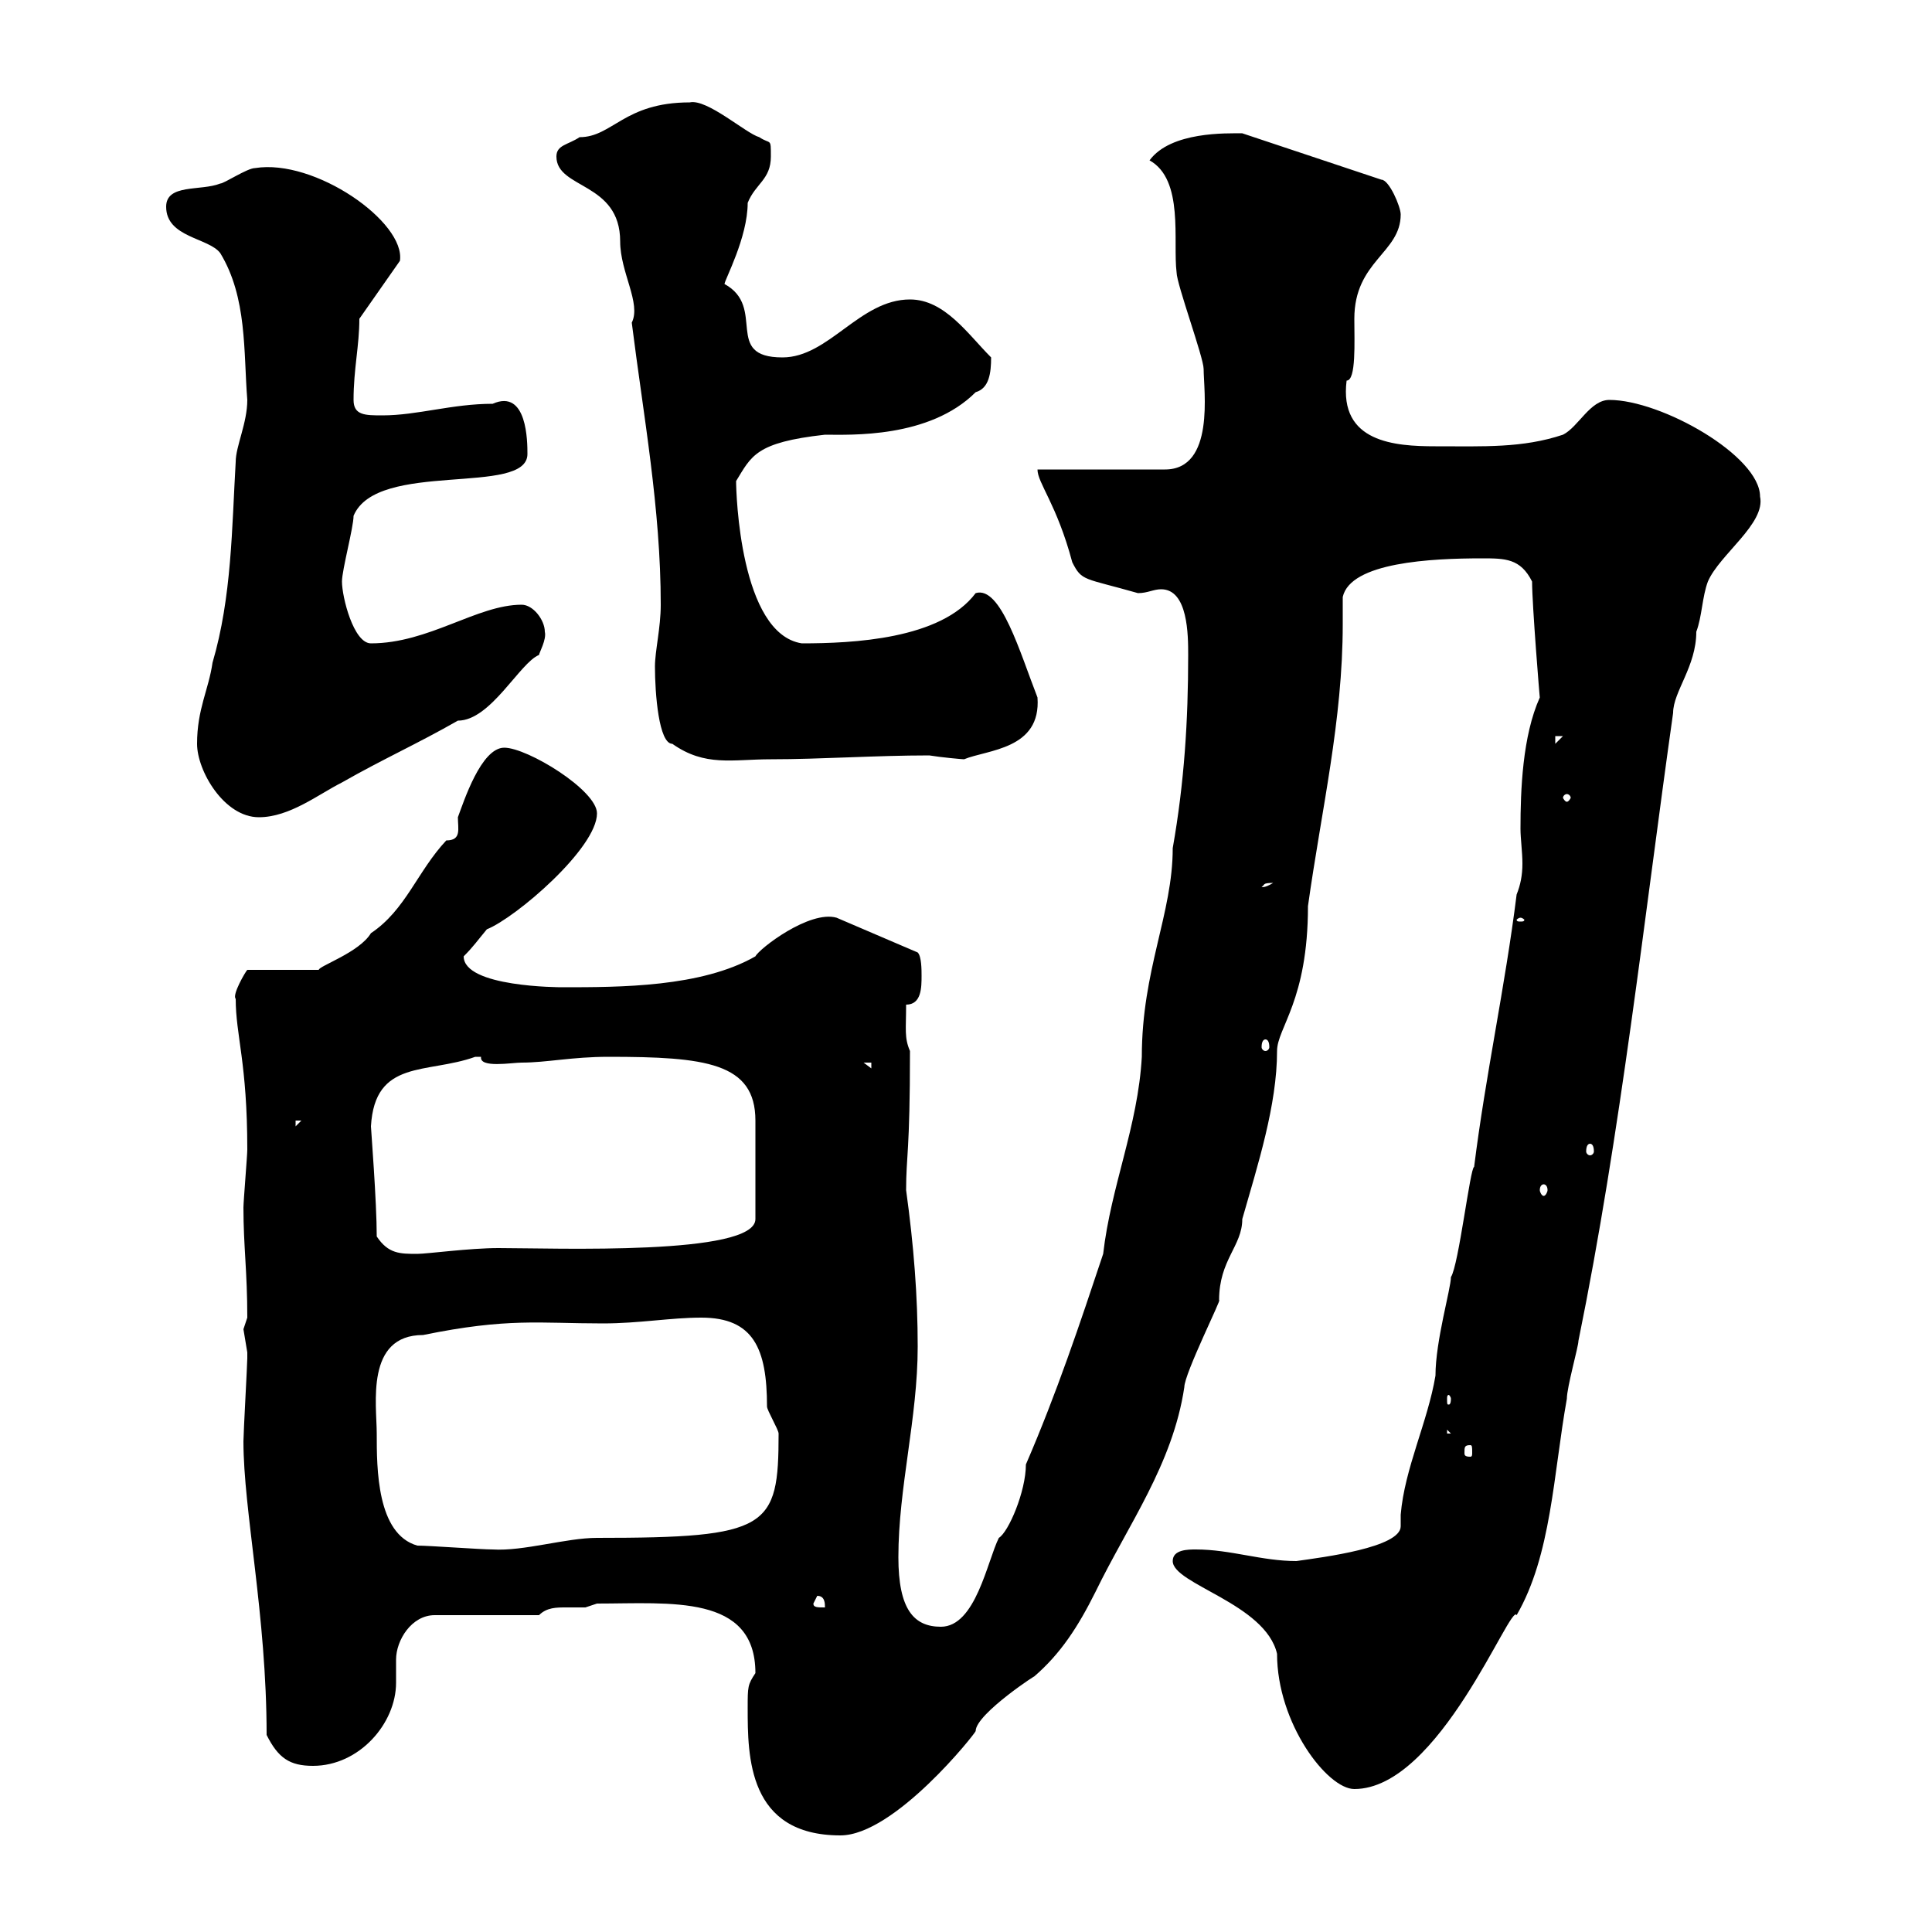 <svg xmlns="http://www.w3.org/2000/svg" xmlns:xlink="http://www.w3.org/1999/xlink" width="300" height="300"><path d="M116.10 265.20C116.10 272.70 116.10 285 130.50 285C138.90 285 151.50 269.10 151.50 268.80C151.50 266.10 161.70 259.50 160.50 260.40C164.70 256.80 167.40 252.60 170.10 247.20C175.20 236.70 182.10 227.40 183.90 215.40C183.90 213.30 189.90 201.30 189.30 201.90C189.30 195.60 192.90 193.50 192.90 189.30C195.30 180.90 198.30 171.60 198.30 163.20C198.30 159.60 203.10 155.40 203.10 140.70C205.20 125.70 208.50 111.90 208.50 96.90C208.50 95.70 208.50 94.20 208.50 92.70C209.70 87.30 222.30 86.70 230.10 86.70C233.70 86.70 236.10 86.70 237.90 90.30C237.90 93.90 239.10 108.60 239.10 108.30C236.40 114.30 236.10 122.70 236.10 128.70C236.10 130.20 236.40 132.30 236.40 134.10C236.40 135.90 236.10 137.40 235.50 138.90C233.70 153.30 230.70 166.80 228.90 181.20C228.30 181.20 226.50 196.50 225.30 198.30C225.30 200.10 222.90 208.20 222.90 213.60C221.70 220.80 218.10 228 217.50 235.20C217.50 235.50 217.50 236.40 217.50 237C217.50 240.30 205.50 241.80 201.30 242.40C195.90 242.40 191.10 240.60 185.70 240.60C184.50 240.60 182.10 240.60 182.10 242.40C182.10 246 196.50 249 198.30 256.80C198.30 267.60 206.10 277.80 210.30 277.80C223.50 277.80 234.60 248.70 235.50 250.80C240.90 241.50 241.20 228.90 243.30 217.20C243.30 215.40 245.10 209.10 245.10 208.20C251.70 175.80 255.30 142.50 259.80 110.70C259.80 107.40 263.40 103.50 263.40 98.10C264.30 95.70 264.30 92.70 265.20 90.30C267 86.10 274.20 81.30 273.30 77.10C273.30 70.80 258 62.10 249.90 62.10C246.90 62.10 245.10 66.30 242.70 67.50C236.40 69.60 230.40 69.30 222.90 69.30C216.60 69.30 207.90 68.70 209.10 59.10C210.60 59.10 210.30 53.10 210.30 49.50C210.30 40.50 217.50 39.30 217.50 33.30C217.50 32.10 215.70 27.90 214.50 27.90L192.90 20.70C190.50 20.70 181.80 20.40 178.50 24.90C183.90 27.90 182.10 37.50 182.70 42.30C182.70 44.10 186.90 55.50 186.90 57.30C186.90 60.60 188.70 72.90 180.90 72.90L161.10 72.90C161.10 75 164.10 78.30 166.50 87.30C168 90.30 168.30 89.70 176.70 92.10C178.20 92.10 179.10 91.50 180.30 91.50C184.50 91.50 184.50 98.70 184.50 101.70C184.50 111.90 183.90 121.50 182.10 131.70C182.10 141.90 177.30 150.60 177.30 164.10C176.70 174.90 172.50 184.20 171.30 194.70C167.70 205.50 164.10 216.30 159.30 227.40C159.30 231.60 156.60 237.90 155.10 238.80C153.30 242.40 151.50 252.60 146.10 252.60C141.90 252.60 139.50 249.90 139.50 241.80C139.50 231 142.50 220.20 142.50 209.10C142.50 201.30 141.90 193.50 140.70 184.80C140.70 179.40 141.30 179.10 141.30 163.20C140.40 161.10 140.70 159.90 140.70 156C143.10 156 143.10 153.30 143.10 151.50C143.10 150.60 143.10 148.50 142.50 147.90L129.90 142.50C125.70 141.30 117.90 147.30 117.30 148.50C108.90 153.30 96.30 153.30 87.30 153.30C87 153.30 72 153.30 72 148.50C73.50 147 74.10 146.10 75.60 144.30C80.10 142.50 92.70 131.70 92.70 126.30C92.70 122.70 81.90 116.10 78.30 116.10C74.70 116.10 72 124.50 71.10 126.90C71.10 128.70 71.70 130.50 69.30 130.50C64.80 135.30 63 141.30 57.60 144.90C55.80 147.90 49.50 150 49.50 150.60L38.40 150.60C38.10 150.90 36 154.50 36.60 155.10C36.60 160.80 38.40 165 38.40 178.50C38.40 179.40 37.80 186.60 37.80 187.50C37.80 193.50 38.40 197.40 38.40 204.60C38.40 204.60 37.80 206.40 37.80 206.40C37.80 206.40 38.40 210 38.40 210C38.40 210.90 38.40 210.90 38.40 210.90C38.40 211.80 37.80 222.60 37.80 223.80C37.80 234.60 41.40 250.80 41.40 269.40C43.20 273 45 274.20 48.60 274.20C55.80 274.20 61.50 267.60 61.50 261.30C61.50 260.10 61.50 258.60 61.50 257.70C61.50 254.70 63.90 250.80 67.50 250.80L83.70 250.80C84.90 249.60 86.40 249.60 87.90 249.60C88.80 249.60 90.30 249.60 90.90 249.60C90.90 249.60 92.70 249 92.70 249C104.10 249 117.30 247.50 117.30 259.80C116.10 261.60 116.10 261.90 116.10 265.20ZM126.30 249L126.90 247.80C128.10 247.80 128.10 249 128.10 249.60C126.90 249.60 126.30 249.60 126.30 249ZM64.80 240C58.50 238.20 58.50 228 58.50 222.60C58.50 218.10 56.70 207.30 65.70 207.30C78.90 204.60 83.70 205.50 93.60 205.50C99.30 205.50 104.10 204.60 108.90 204.60C117 204.60 119.10 209.40 119.10 218.40C119.10 219 120.90 222 120.90 222.60C120.90 237.30 119.40 238.80 92.70 238.80C87.90 238.80 81.30 240.90 76.50 240.60C74.70 240.60 66.60 240 64.80 240ZM228.30 224.40C228.60 224.40 228.60 224.70 228.60 225.60C228.60 225.90 228.60 226.20 228.30 226.20C227.40 226.20 227.40 225.90 227.40 225.60C227.40 224.70 227.40 224.40 228.30 224.40ZM224.70 222L225.30 222.60L224.70 222.60ZM225.30 217.20C225.30 218.10 225 218.10 225 218.10C224.70 218.10 224.70 218.10 224.70 217.20C224.70 216.90 224.70 216.60 225 216.60C225 216.60 225.30 216.90 225.30 217.20ZM58.50 192C58.50 186.60 57.60 175.20 57.60 174.90C58.20 164.40 66.30 166.80 73.80 164.10C73.80 164.10 73.80 164.10 74.70 164.10C74.40 165.90 79.50 165 81 165C84.90 165 88.80 164.10 94.50 164.10C109.50 164.10 117.30 165 117.30 174L117.30 189.30C117.30 195 86.10 193.80 77.40 193.80C72.90 193.80 66.30 194.70 64.80 194.70C62.10 194.70 60.30 194.70 58.50 192ZM239.70 183.90C240 183.90 240.30 184.20 240.30 184.80C240.30 185.10 240 185.70 239.70 185.70C239.40 185.70 239.10 185.10 239.10 184.80C239.10 184.20 239.40 183.90 239.70 183.90ZM246.90 177.60C247.20 177.60 247.50 177.90 247.50 178.80C247.50 179.10 247.20 179.40 246.90 179.40C246.60 179.40 246.30 179.10 246.30 178.80C246.30 177.90 246.60 177.60 246.90 177.60ZM45.90 174L46.80 174L45.90 174.90ZM134.10 165L135.30 165L135.30 165.90ZM196.50 161.40C196.80 161.40 197.10 161.70 197.10 162.60C197.10 162.90 196.80 163.20 196.50 163.20C196.20 163.20 195.90 162.90 195.90 162.60C195.90 161.70 196.20 161.40 196.50 161.40ZM236.10 142.50C236.40 142.50 236.70 142.80 236.70 142.80C236.70 143.10 236.40 143.10 236.10 143.10C235.80 143.10 235.50 143.10 235.50 142.80C235.50 142.80 235.80 142.50 236.10 142.50ZM197.70 137.10C196.20 138 195.90 137.70 195.90 137.70C196.50 137.40 195.90 137.10 197.70 137.10ZM30.60 115.50C30.60 119.70 34.80 126.90 40.20 126.90C45 126.90 49.50 123.30 53.10 121.50C59.40 117.90 64.80 115.50 71.10 111.90C76.20 111.90 80.70 102.90 83.70 101.70C83.70 101.40 84.90 99.30 84.60 98.10C84.60 96.30 82.80 93.90 81 93.90C74.10 93.90 66.60 99.90 57.60 99.90C54.90 99.90 53.10 92.70 53.10 90.30C53.10 88.50 54.90 81.90 54.90 80.10C58.50 71.40 81.90 77.10 81.90 70.50C81.90 68.70 81.90 60.30 76.50 62.70C70.20 62.70 64.80 64.50 59.40 64.50C56.70 64.50 54.90 64.50 54.90 62.10C54.90 57.30 55.80 53.70 55.80 49.50L62.10 40.50C63 34.50 48.90 24.60 39.60 26.10C38.40 26.10 34.80 28.50 34.20 28.50C31.20 29.70 25.80 28.50 25.80 32.10C25.80 36.90 32.40 36.90 34.20 39.30C38.40 46.20 37.80 54.60 38.40 62.10C38.40 65.70 36.60 69.30 36.60 71.70C36 81.90 36 92.70 33 102.90C32.40 107.10 30.60 110.10 30.60 115.50ZM243.30 123.30C243.60 123.30 243.90 123.60 243.90 123.90C243.90 123.90 243.60 124.50 243.30 124.50C243 124.50 242.70 123.90 242.70 123.90C242.70 123.60 243 123.30 243.30 123.30ZM101.70 103.50C101.70 107.70 102.30 115.50 104.40 115.50C109.50 119.10 113.70 117.90 119.70 117.90C127.50 117.90 135.90 117.30 144.30 117.30C146.10 117.60 149.40 117.90 149.70 117.90C153.30 116.40 161.70 116.40 161.10 108.30C158.40 101.40 155.40 90.90 151.50 92.10C146.10 99.30 132.30 99.90 124.50 99.90C114.90 98.40 114.30 76.50 114.30 74.70C116.70 70.80 117.30 68.70 128.10 67.50C132 67.50 144.30 68.10 151.50 60.90C153.60 60.30 153.90 57.90 153.90 55.50C150.30 51.90 146.70 46.50 141.30 46.50C133.50 46.50 128.70 55.50 121.50 55.50C112.20 55.50 119.10 47.70 112.50 44.10C112.50 43.50 116.10 36.90 116.10 31.50C117.30 28.50 119.70 27.90 119.70 24.30C119.70 21.30 119.70 22.50 117.90 21.30C115.80 20.70 109.80 15.30 107.10 15.90C96.90 15.90 95.10 21.30 90 21.30C88.20 22.50 86.40 22.50 86.40 24.30C86.40 29.40 96.30 28.20 96.30 37.50C96.30 42.30 99.60 47.10 98.10 50.10C99.90 64.50 102.60 78.90 102.60 93.90C102.60 97.50 101.70 101.10 101.70 103.50ZM241.50 114.30L242.70 114.30L241.50 115.50Z"/></svg>